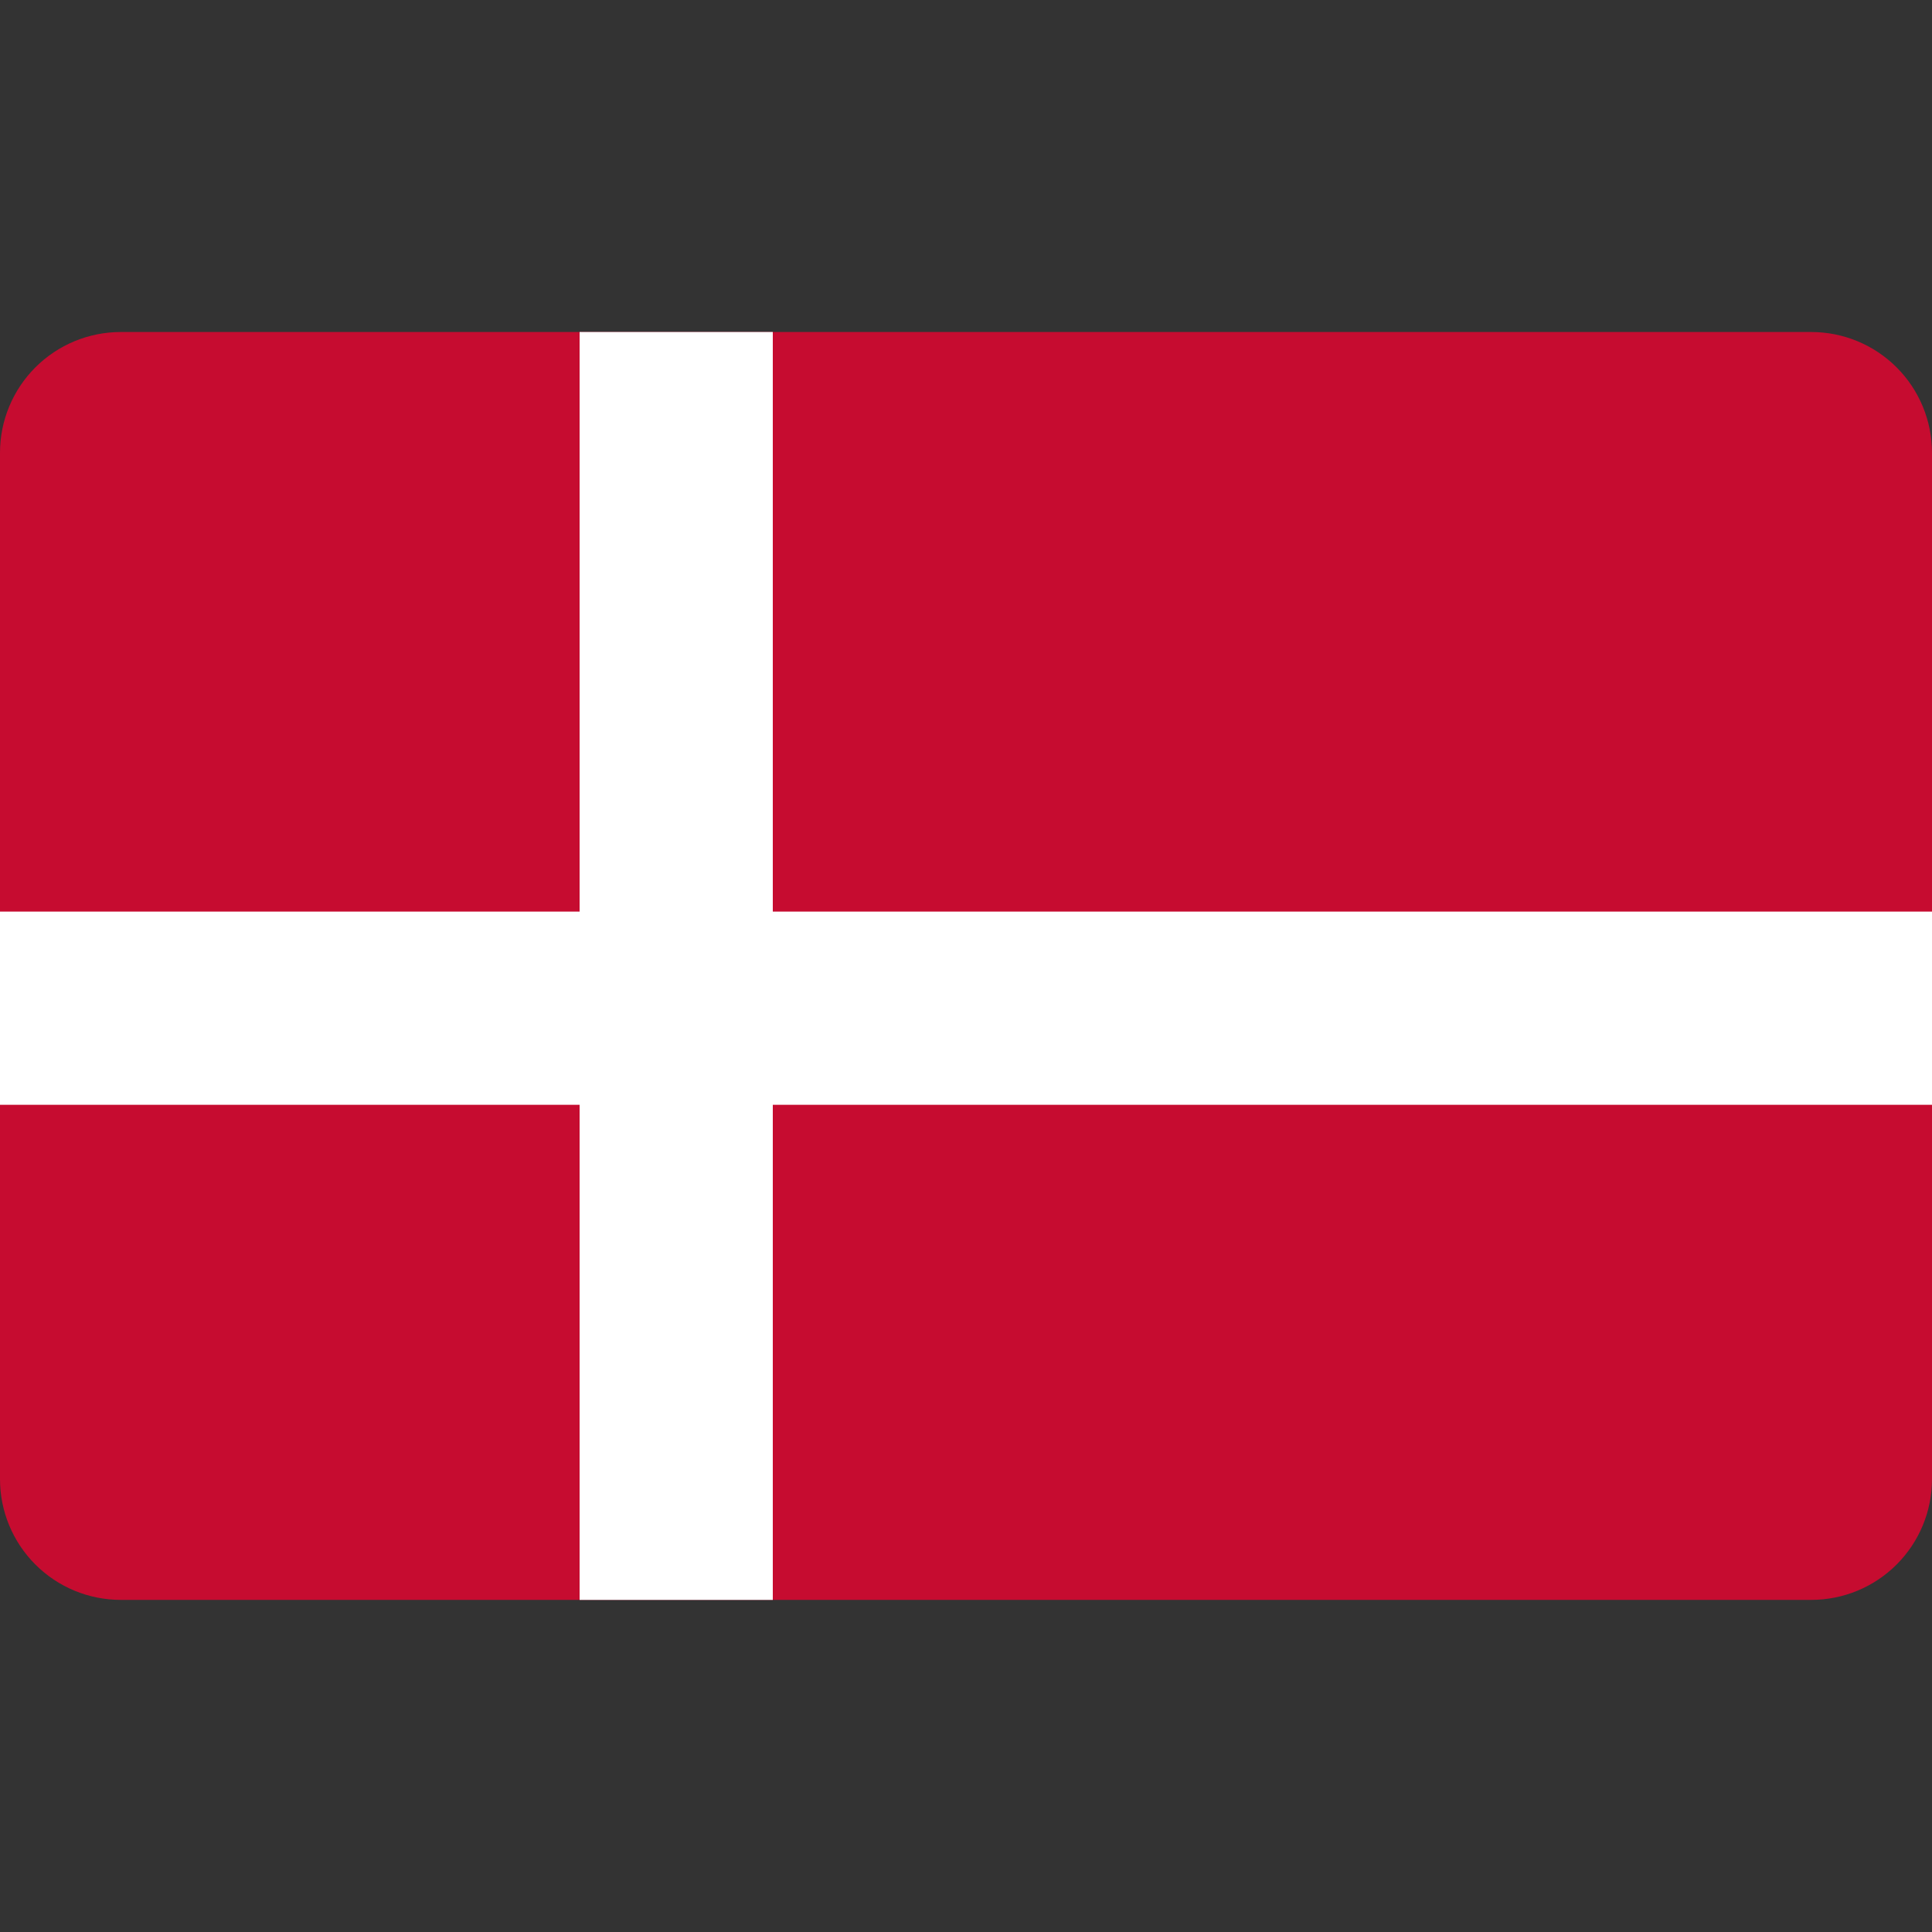 <svg xmlns="http://www.w3.org/2000/svg" xmlns:xlink="http://www.w3.org/1999/xlink" width="20" height="20" viewBox="0 0 20 20">
  <rect x="0" y="0" width="20" height="20" fill="#333333" stroke="none"/>
  <defs>
    <clipPath id="clip-path">
      <path id="Path_2971" data-name="Path 2971" d="M1.25,0h17.5A1.25,1.25,0,0,1,20,1.25V11.875a1.25,1.25,0,0,1-1.25,1.25H1.25A1.25,1.25,0,0,1,0,11.875V1.25A1.25,1.25,0,0,1,1.25,0Z" transform="translate(0 6)" fill="#aeaeae"/>
    </clipPath>
    <clipPath id="clip-Denmark">
      <rect width="20" height="20"/>
    </clipPath>
  </defs>
  <g id="Denmark" clip-path="url(#clip-Denmark)">
    <g id="Mask_Group_32" data-name="Mask Group 32" transform="translate(0 -2.563)" clip-path="url(#clip-path)">
      <g id="Denmark-2" data-name="Denmark" transform="translate(-1.25 4.75)">
        <rect id="Rectangle_107" data-name="Rectangle 107" width="21" height="15" transform="translate(0.25 0.25)" fill="#c60c30"/>
        <rect id="Rectangle_108" data-name="Rectangle 108" width="2" height="15" transform="translate(7.25 0.25)" fill="#fff"/>
        <rect id="Rectangle_109" data-name="Rectangle 109" width="21" height="2" transform="translate(0.25 7.25)" fill="#fff"/>
      </g>
    </g>
  </g>
</svg>
